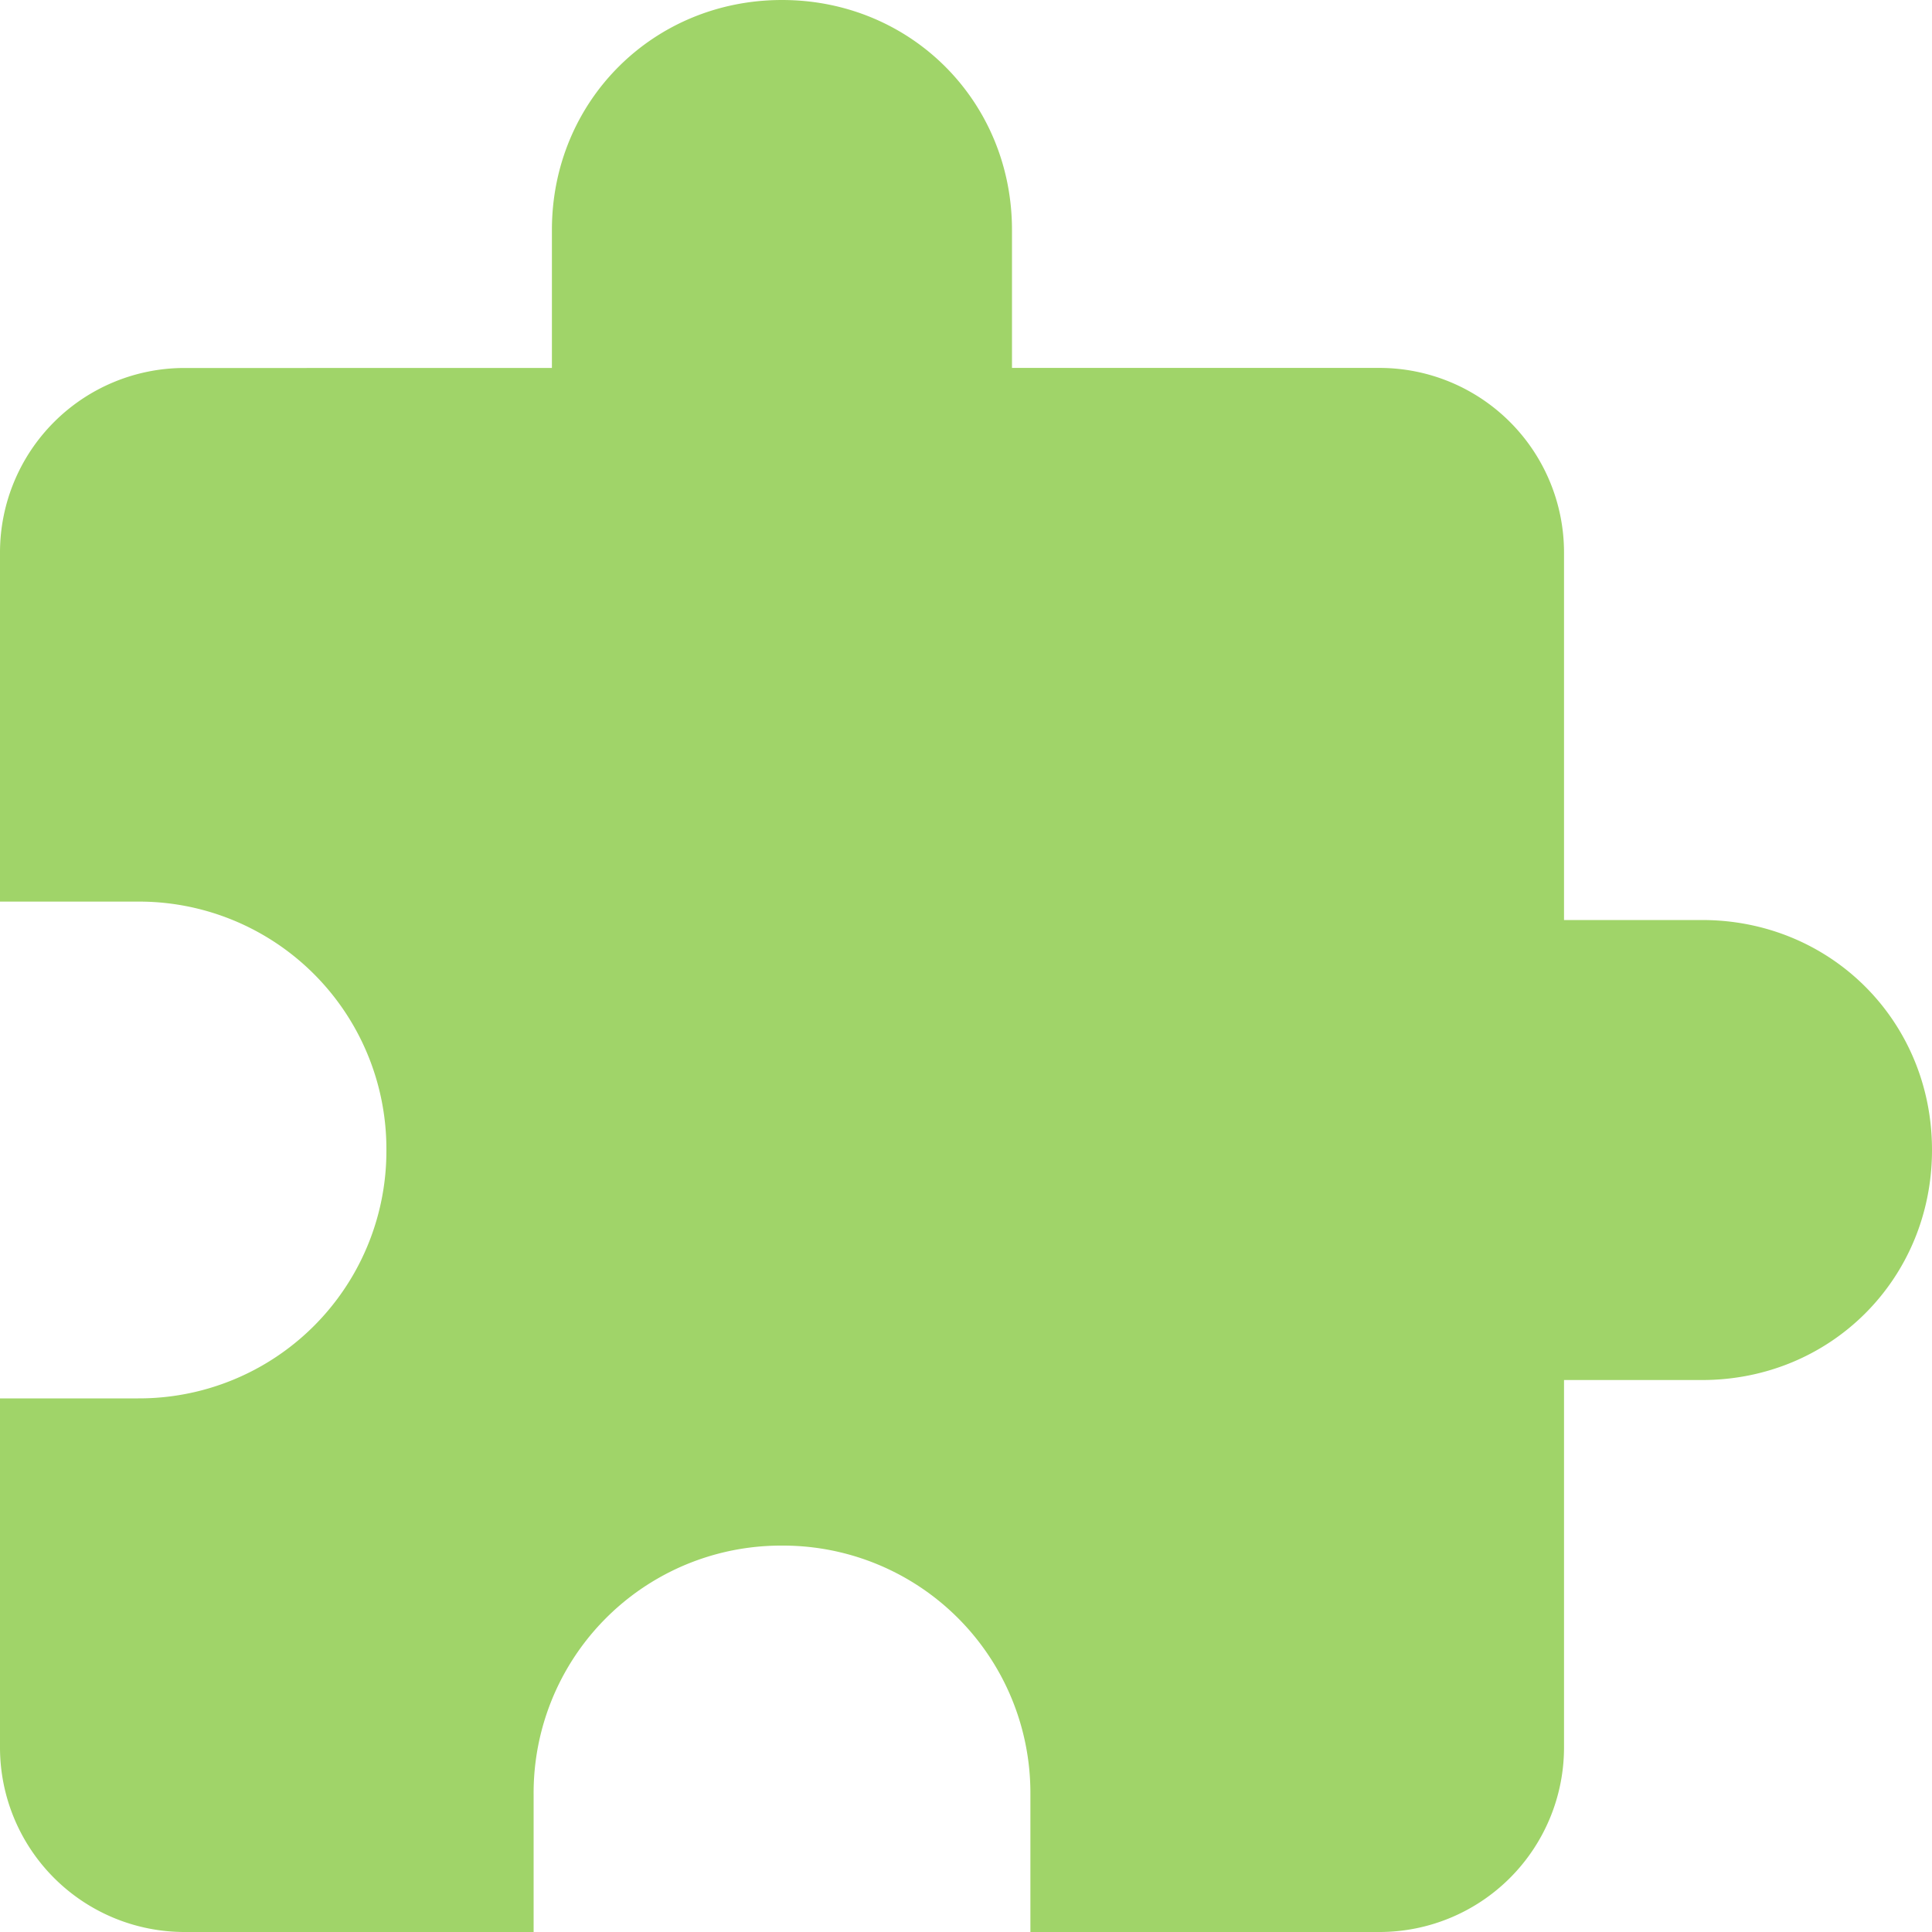 <svg width="30" height="30" fill="none" xmlns="http://www.w3.org/2000/svg"><path d="M26.429 14.286h-2.143V8.57a2.866 2.866 0 0 0-2.857-2.857h-5.715V3.571c0-2-1.571-3.571-3.571-3.571S8.57 1.571 8.57 3.571v2.143H2.857A2.866 2.866 0 0 0 0 8.571V14h2.143A3.841 3.841 0 0 1 6 17.857a3.841 3.841 0 0 1-3.857 3.857H0v5.429A2.866 2.866 0 0 0 2.857 30h5.429v-2.143A3.841 3.841 0 0 1 12.143 24 3.841 3.841 0 0 1 16 27.857V30h5.429a2.866 2.866 0 0 0 2.857-2.857v-5.714h2.143c2 0 3.571-1.572 3.571-3.572s-1.571-3.571-3.571-3.571z" fill="#A0D469"/></svg>